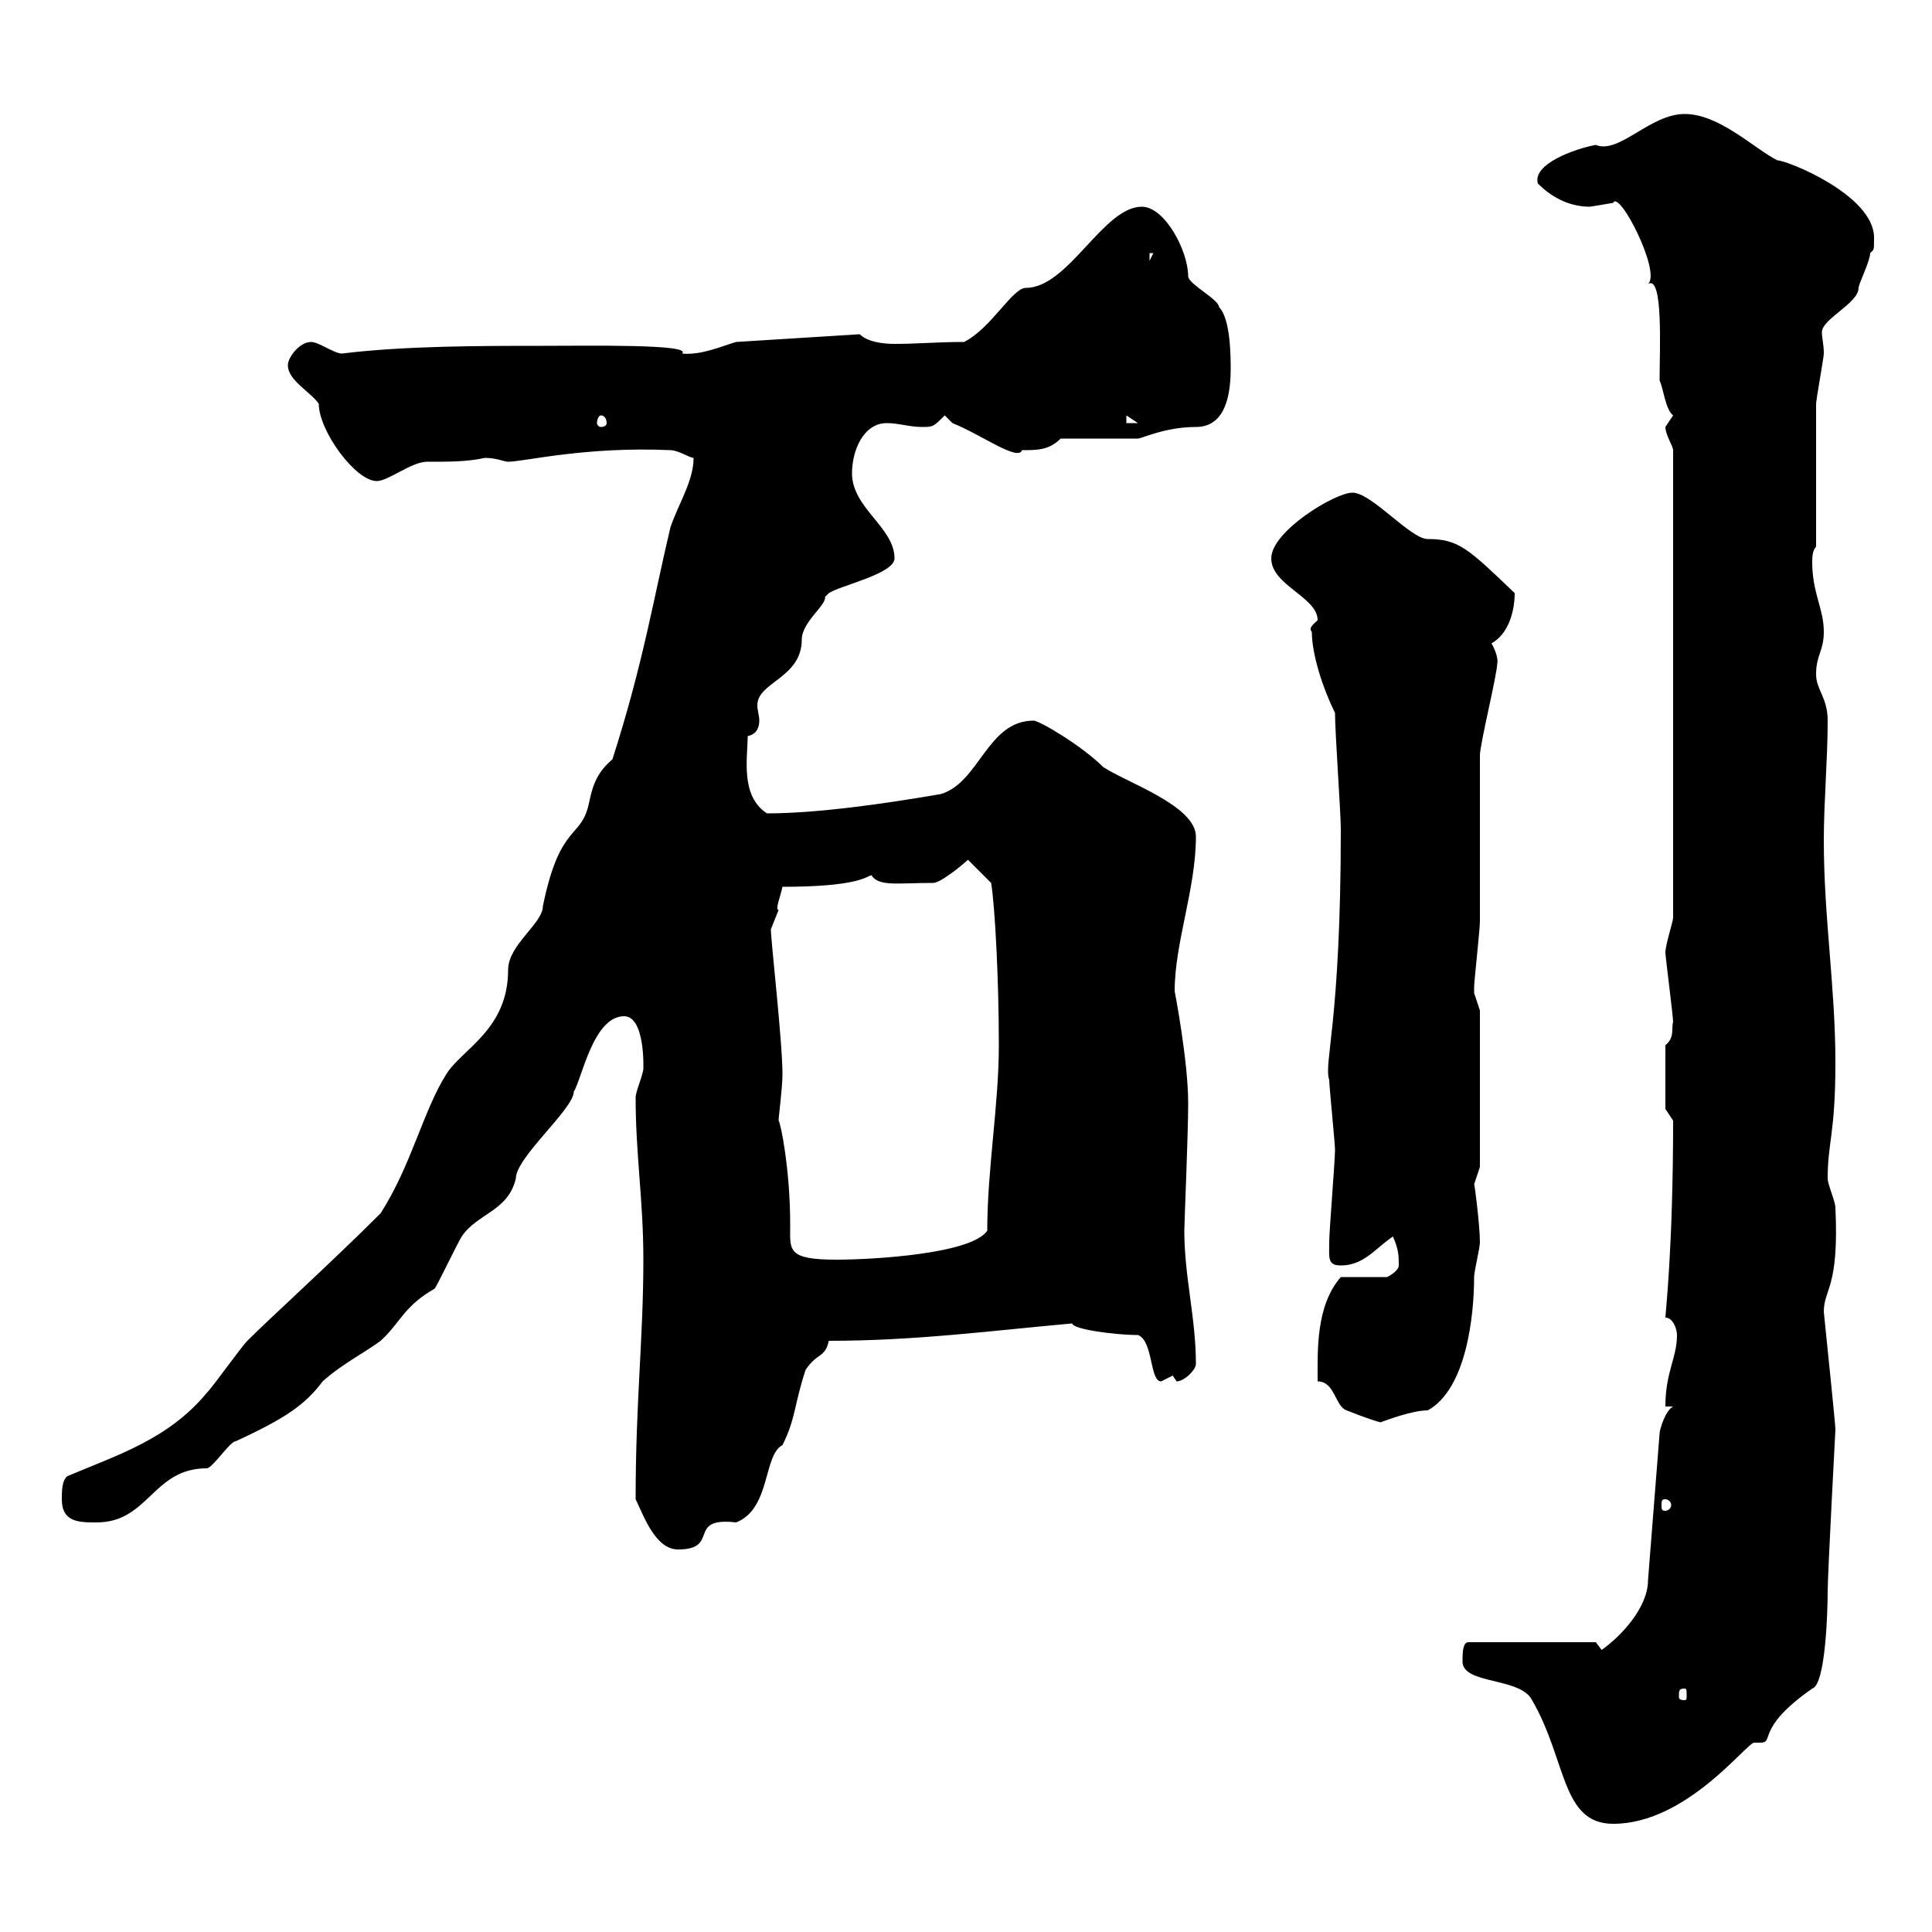 <svg xmlns="http://www.w3.org/2000/svg" xmlns:xlink="http://www.w3.org/1999/xlink" width="300" height="300"><path d="M227.10 258C227.10 261.60 236.10 260.40 237.90 264C243.30 273.30 242.40 283.20 250.50 283.20C261.90 283.20 271.20 270.60 272.40 270.60C272.70 270.60 273 270.60 273.30 270.60C275.70 270.60 272.40 268.50 281.40 262.20C283.50 261.60 283.80 249.90 283.80 247.20C283.80 244.20 285 222.30 285 222C285 221.10 283.80 209.70 283.20 203.70C283.20 200.10 285.60 200.10 285 187.50C285 186.60 283.80 183.90 283.80 183C283.80 177.30 285 176.10 285 165C285 153.30 283.20 142.50 283.20 130.50C283.20 124.50 283.80 117.90 283.80 111.90C283.80 108.30 282 107.10 282 104.70C282 101.70 283.20 101.10 283.20 98.10C283.20 94.50 281.40 92.10 281.40 87.30C281.40 86.70 281.40 85.50 282 84.90C282 80.70 282 66.30 282 62.70C282 62.10 283.20 55.50 283.20 54.90C283.20 53.40 282.90 52.50 282.90 51.60C282.90 49.50 288.60 47.10 288.60 44.70C288.60 44.10 290.40 40.50 290.40 39.30C291 38.70 291 39 291 36.90C291 30.30 277.50 24.90 276 24.90C272.40 23.10 267 17.70 261.60 17.70C256.20 17.70 251.40 24 247.80 22.50C244.50 23.10 237.90 25.50 238.80 28.50C240.60 30.30 243.30 32.10 246.90 32.10C246.90 32.10 250.50 31.50 250.50 31.50C251.40 29.40 258 42.30 255.90 44.10C258.30 42.60 257.70 54.30 257.70 59.10C258.30 60.30 258.60 63.60 259.80 64.50C259.80 64.50 258.60 66.30 258.60 66.30C258.60 67.50 259.80 69.30 259.80 69.90L259.80 142.50C259.80 143.10 258.60 146.70 258.60 147.90C258.60 148.50 259.80 157.80 259.80 158.70C259.50 159.60 260.10 161.10 258.60 162.30L258.60 172.20L259.80 174C259.80 193.80 258.60 204 258.60 204.60C259.80 204.60 260.40 206.40 260.40 207.30C260.40 210.90 258.60 213 258.60 218.40L259.80 218.40C258.60 219 257.70 222 257.70 222.60L255.90 245.40C255.90 249.60 251.70 254.10 248.70 256.20C248.70 256.20 247.80 255 247.80 255L228 255C227.10 255 227.10 256.80 227.10 258ZM261.60 262.20C261.90 262.20 261.90 262.50 261.90 263.40C261.90 263.70 261.90 264 261.60 264C260.70 264 260.70 263.70 260.70 263.40C260.70 262.50 260.70 262.20 261.60 262.20ZM98.70 232.80C99.90 235.20 101.70 240.60 105.30 240.60C111.90 240.60 106.50 235.50 114.30 236.40C119.70 234.30 118.50 225.90 121.50 224.40C123.60 220.20 123.30 218.10 125.10 212.70C126.90 210 128.10 210.90 128.70 208.20C141.90 208.20 153.30 206.70 166.50 205.50C166.50 206.40 173.10 207.30 176.70 207.30C179.10 208.20 178.50 214.50 180.30 214.50C180.30 214.50 182.10 213.60 182.10 213.60C182.10 213.60 182.70 214.50 182.70 214.50C183.90 214.50 185.70 212.70 185.70 211.80C185.70 204.60 183.90 198.30 183.90 191.10C183.90 189.90 184.50 176.10 184.50 171.30C184.50 164.70 182.40 153.90 182.40 153.90C182.40 146.40 185.70 138 185.70 129.90C185.70 125.10 174.90 121.50 171.30 119.10C168 115.80 161.40 111.90 160.50 111.90C153.30 111.90 152.10 121.50 146.10 123.30C137.40 124.80 126.90 126.30 119.10 126.30C114.90 123.60 116.10 117.60 116.10 114.30C117.60 114 117.90 112.80 117.90 111.90C117.90 111 117.60 110.40 117.60 109.50C117.60 105.90 124.50 105.30 124.50 99.30C124.50 96.60 128.40 93.90 128.10 92.70C128.10 92.70 128.70 92.10 128.70 92.10C130.50 90.90 138.90 89.10 138.90 86.70C138.90 81.90 132.30 78.90 132.30 73.50C132.30 69.90 134.10 65.70 137.70 65.70C139.50 65.70 141.30 66.30 143.10 66.30C144.90 66.30 144.90 66.30 146.70 64.50C146.70 64.50 147.90 65.70 147.90 65.70C152.40 67.50 158.10 71.70 158.70 69.90C161.10 69.90 162.90 69.90 164.70 68.10L176.70 68.10C177.30 68.10 180.90 66.30 185.70 66.30C189.60 66.30 191.10 62.70 191.10 57.30C191.10 55.50 191.10 49.50 189.30 47.70C189.30 46.50 184.50 44.10 184.50 42.90C184.50 39 180.90 32.10 177.30 32.10C171.30 32.10 165.90 44.70 159.30 44.70C157.20 44.70 153.90 51 149.70 53.10C145.50 53.10 142.50 53.40 138.90 53.40C137.10 53.40 134.70 53.10 133.50 51.90L114.30 53.10C112.20 53.70 108.90 55.20 105.90 54.90C107.70 53.40 91.20 53.70 84.30 53.70C74.70 53.70 62.70 53.70 53.10 54.90C51.90 54.90 49.50 53.10 48.30 53.10C46.50 53.10 44.70 55.50 44.70 56.70C44.70 59.10 48.30 60.90 49.50 62.70C49.50 66.90 55.20 74.70 58.50 74.70C60.30 74.70 63.90 71.70 66.30 71.70C69.90 71.70 72.60 71.70 75.30 71.10C77.10 71.10 78.30 71.70 78.90 71.70C81.30 71.70 90.90 69.30 104.10 69.90C105.30 69.90 107.10 71.10 107.70 71.10C107.70 74.70 105.30 78.30 104.10 81.90C101.40 93.30 99.90 102.90 95.10 117.90C93 119.70 92.10 121.50 91.50 124.50C90.30 130.50 87 127.50 84.30 140.70C84.30 143.40 78.90 146.70 78.90 150.60C78.90 159.90 71.70 162.90 69.30 166.80C65.70 172.50 63.90 180.90 59.10 188.40C51.60 195.90 42 204.60 38.40 208.20C37.50 209.10 33 215.40 32.10 216.30C26.10 223.50 18.30 225.90 10.50 229.20C9.60 229.80 9.60 231.60 9.60 232.80C9.60 236.40 12.30 236.40 15 236.40C23.10 236.40 23.70 228 32.10 228C33 228 35.70 223.80 36.60 223.80C44.40 220.20 47.40 218.10 50.10 214.50C53.10 211.80 56.70 210 59.10 208.20C62.10 205.50 62.70 202.80 67.50 200.10C68.10 199.20 71.10 192.90 71.70 192C74.10 188.40 78.90 188.10 80.10 183C80.10 179.70 89.10 172.20 89.10 169.50C90.30 167.70 92.10 157.80 96.90 157.80C100.20 157.80 99.90 165.90 99.90 165.90C99.90 166.80 98.70 169.50 98.70 170.40C98.70 179.40 99.90 186.30 99.90 195.60C99.90 207.90 98.70 217.50 98.70 232.80ZM258.60 232.80C258.90 232.80 259.50 233.10 259.50 233.70C259.50 234.30 258.90 234.60 258.60 234.60C258 234.60 258 234.30 258 233.70C258 233.10 258 232.80 258.60 232.80ZM204.60 214.50C207.30 214.50 207.30 218.40 209.10 219C212.10 220.20 214.80 221.10 214.50 220.80C215.40 220.50 219.30 219 221.70 219C227.70 215.70 228.90 204.30 228.90 198.30C228.90 197.40 229.80 193.80 229.80 192.90C229.80 190.20 228.90 183.30 228.90 183.90C228.90 183.90 229.80 181.20 229.80 181.20L229.80 156.90C229.80 156.90 228.90 154.20 228.90 154.20C228.90 153.30 228.90 153.30 228.90 153.30C228.90 152.40 229.80 144.30 229.80 143.10C229.80 140.70 229.80 119.70 229.80 117.30C229.80 115.50 232.50 104.70 232.50 102.90C232.50 103.20 232.80 102 231.60 99.90C234.30 98.40 235.20 94.80 235.20 92.10C228 85.20 226.50 83.70 221.70 83.70C219 83.70 213 76.50 210 76.50C207.30 76.50 197.40 82.50 197.40 86.70C197.40 90.90 204.60 92.70 204.60 96.30C204 96.90 203.10 97.50 203.70 98.10C203.70 101.70 205.50 107.10 207.30 110.70C207.30 113.70 208.20 126.30 208.20 128.70C208.20 159 205.50 165 206.40 167.70C206.40 168.60 207.30 177.60 207.30 178.50C207.30 180.30 206.40 191.10 206.40 192.90C206.40 195.30 206.10 196.50 208.20 196.50C211.80 196.50 213.60 193.80 216.30 192C217.20 194.10 217.20 195 217.20 196.50C217.20 197.40 215.40 198.30 215.40 198.30L208.20 198.30C204.30 202.80 204.60 209.70 204.60 214.50ZM120.90 174C120.90 173.40 121.50 168.90 121.50 166.80C121.50 161.70 119.70 146.10 119.70 144.30C119.70 144.30 120.90 141.30 120.90 141.30C120.30 141.30 121.20 139.20 121.50 137.70C132.90 137.70 134.40 136.20 135.30 135.90C136.50 137.70 139.20 137.10 144.90 137.10C146.10 137.10 149.70 134.10 150.30 133.50L153.90 137.10C154.50 140.70 155.10 152.10 155.10 162.30C155.10 171.60 153.30 181.50 153.30 191.10C150.90 194.70 135.60 195.60 129.90 195.60C122.10 195.60 122.70 194.10 122.70 190.20C122.70 181.50 121.20 174.30 120.90 174ZM93.30 64.50C93.90 64.50 94.20 65.10 94.20 65.70C94.20 66 93.90 66.30 93.30 66.30C93 66.30 92.70 66 92.70 65.70C92.70 65.10 93 64.50 93.30 64.50ZM174.90 64.50L176.70 65.70L174.90 65.70ZM178.50 39.30L179.10 39.30L178.50 40.50Z"/></svg>